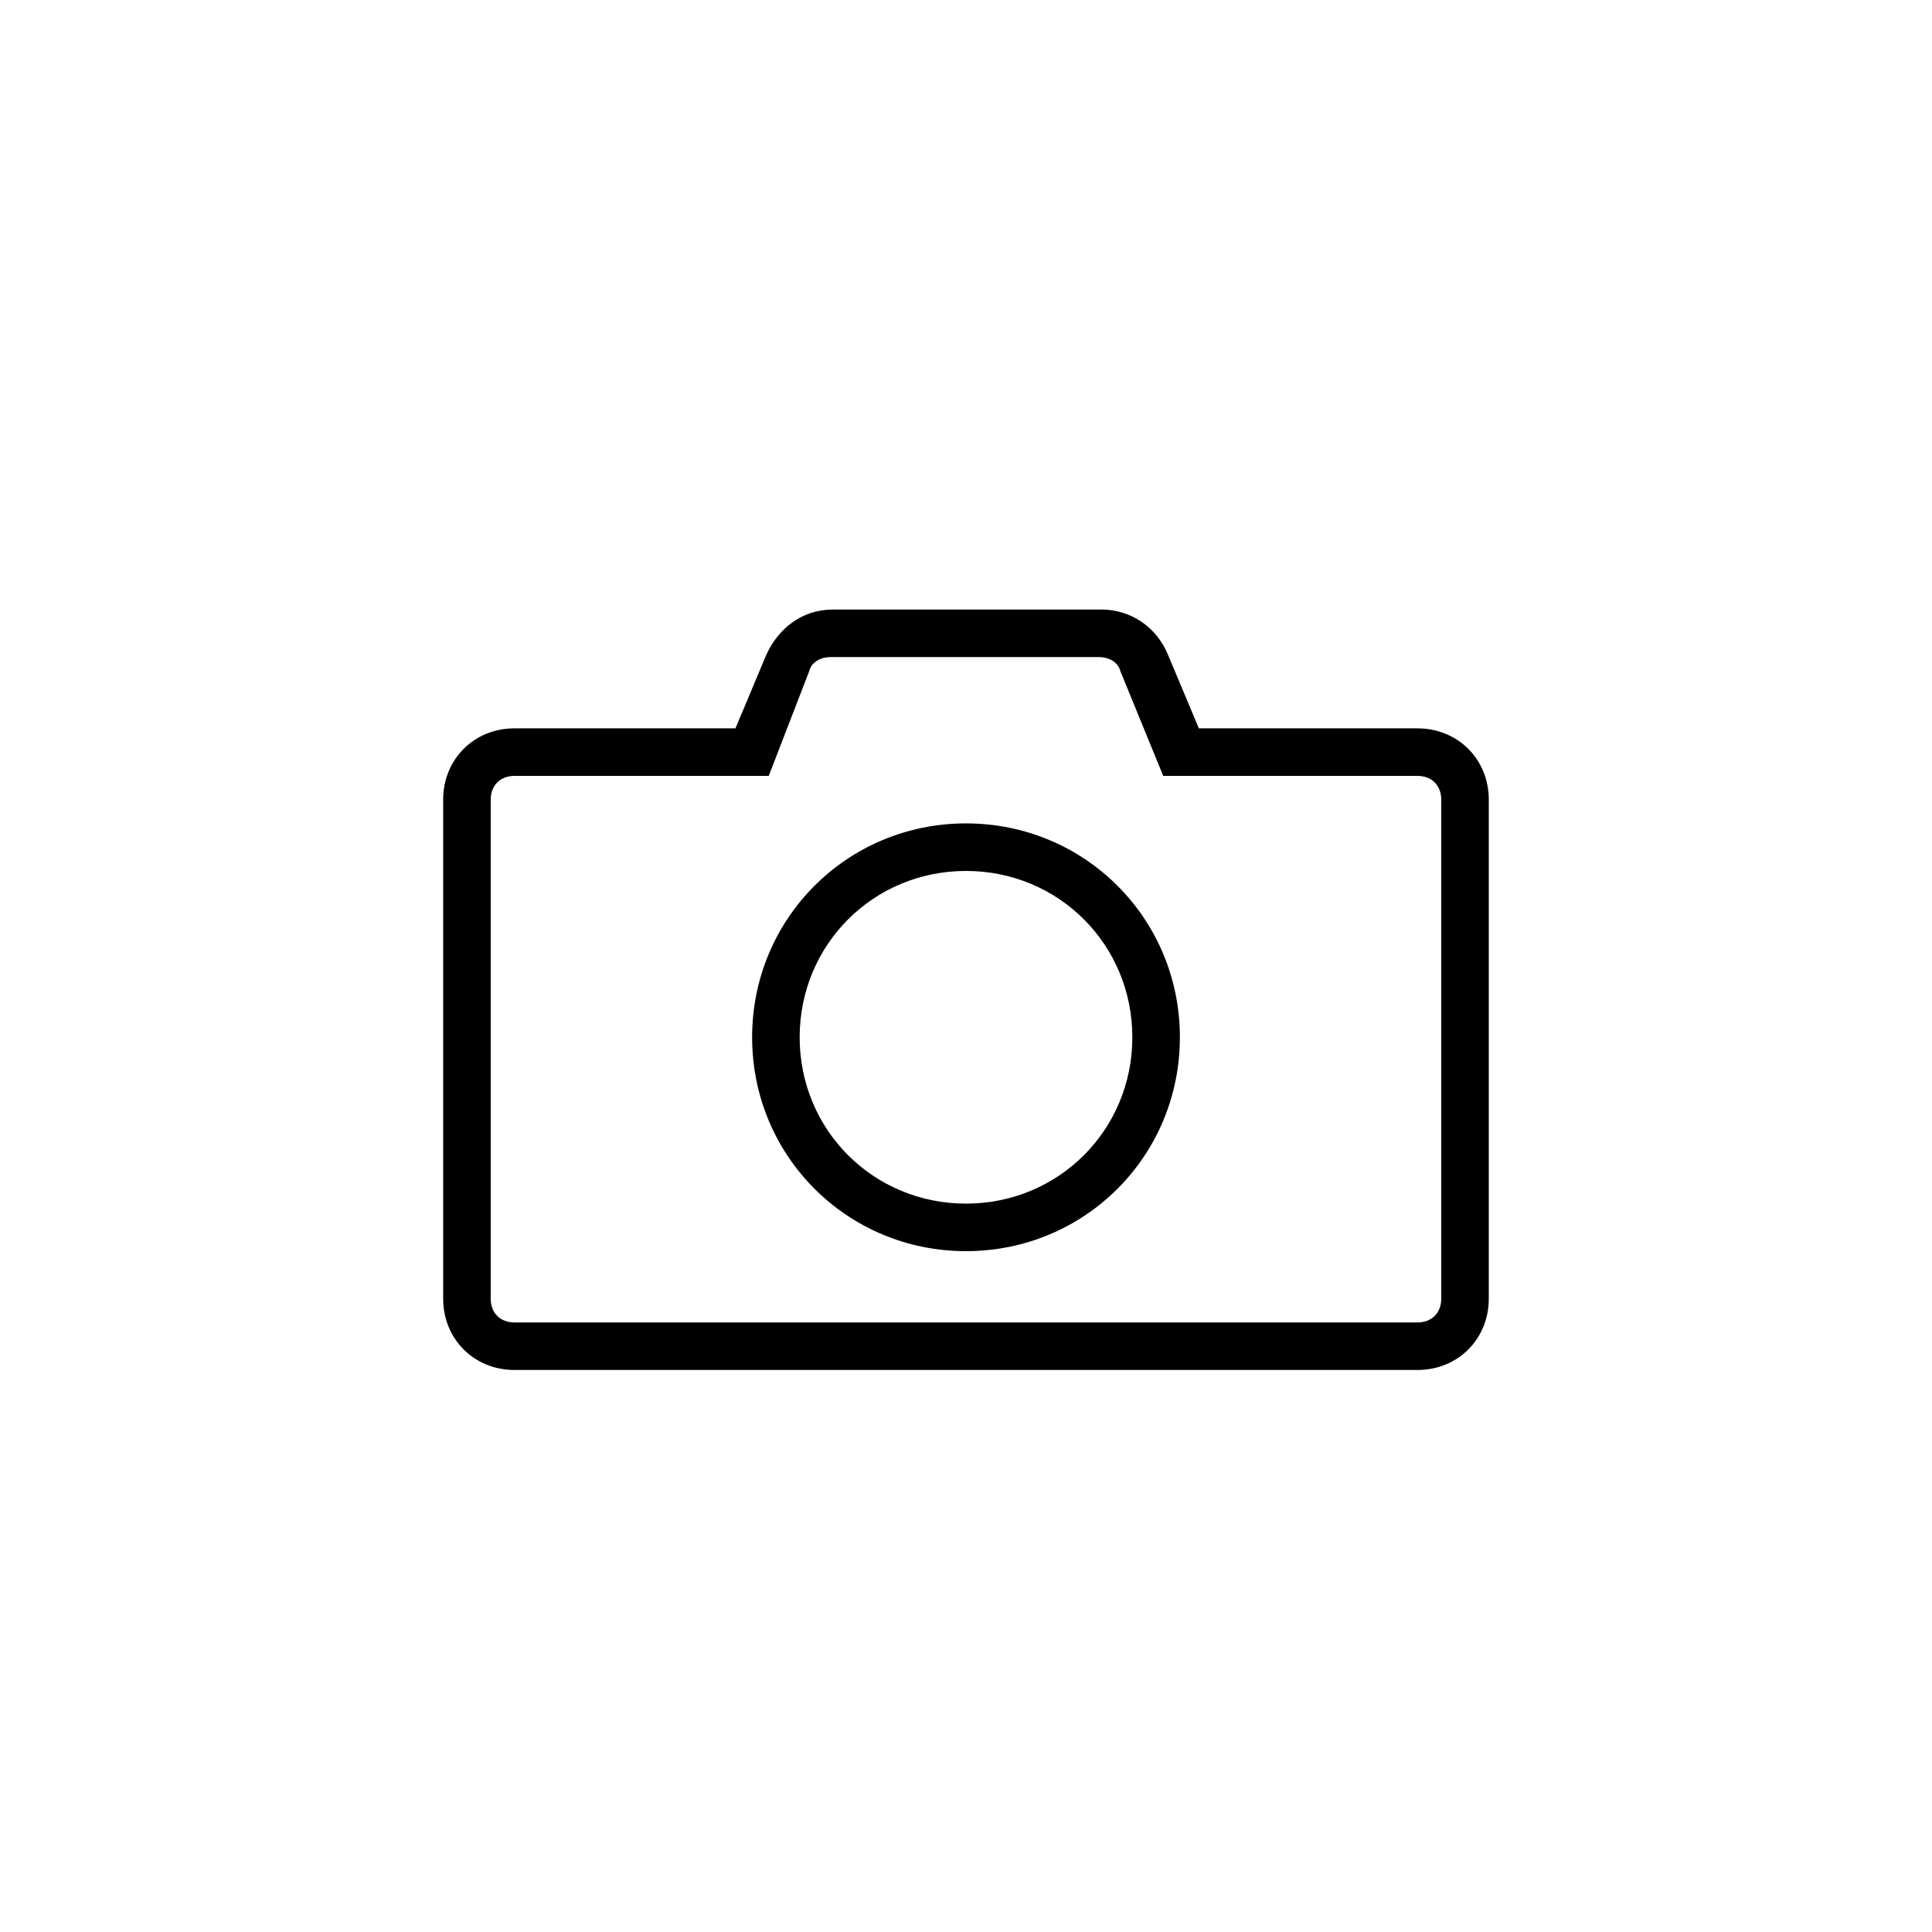 <?xml version="1.0" encoding="UTF-8"?>
<!-- The Best Svg Icon site in the world: iconSvg.co, Visit us! https://iconsvg.co -->
<svg fill="#000000" width="800px" height="800px" version="1.1" viewBox="144 144 512 512" xmlns="http://www.w3.org/2000/svg">
 <g>
  <path d="m519.65 507.06h-239.31c-10.707 0-18.895-8.188-18.895-18.895v-132.25c0-10.707 8.188-18.895 18.895-18.895h58.566l8.188-19.523c3.148-6.926 9.445-11.965 17.633-11.965h71.164c7.559 0 14.484 4.41 17.633 11.965l8.188 19.523 57.938 0.004c10.707 0 18.895 8.188 18.895 18.895v132.25c0 10.703-8.188 18.891-18.895 18.891zm-239.31-157.44c-3.777 0-6.297 2.519-6.297 6.297v132.25c0 3.777 2.519 6.297 6.297 6.297h239.31c3.777 0 6.297-2.519 6.297-6.297v-132.25c0-3.777-2.519-6.297-6.297-6.297h-67.383l-11.336-27.711c-0.629-2.519-3.148-3.777-5.668-3.777h-71.164c-2.519 0-5.039 1.258-5.668 3.777l-10.707 27.711z"/>
  <path d="m400 475.57c-31.488 0-56.68-25.191-56.68-56.68s25.191-56.68 56.68-56.68 56.68 25.191 56.68 56.68c-0.004 31.488-25.191 56.68-56.68 56.68zm0-100.76c-24.562 0-44.082 19.523-44.082 44.082 0 24.562 19.523 44.082 44.082 44.082 24.562 0 44.082-19.523 44.082-44.082s-19.523-44.082-44.082-44.082z"/>
 </g>
</svg>